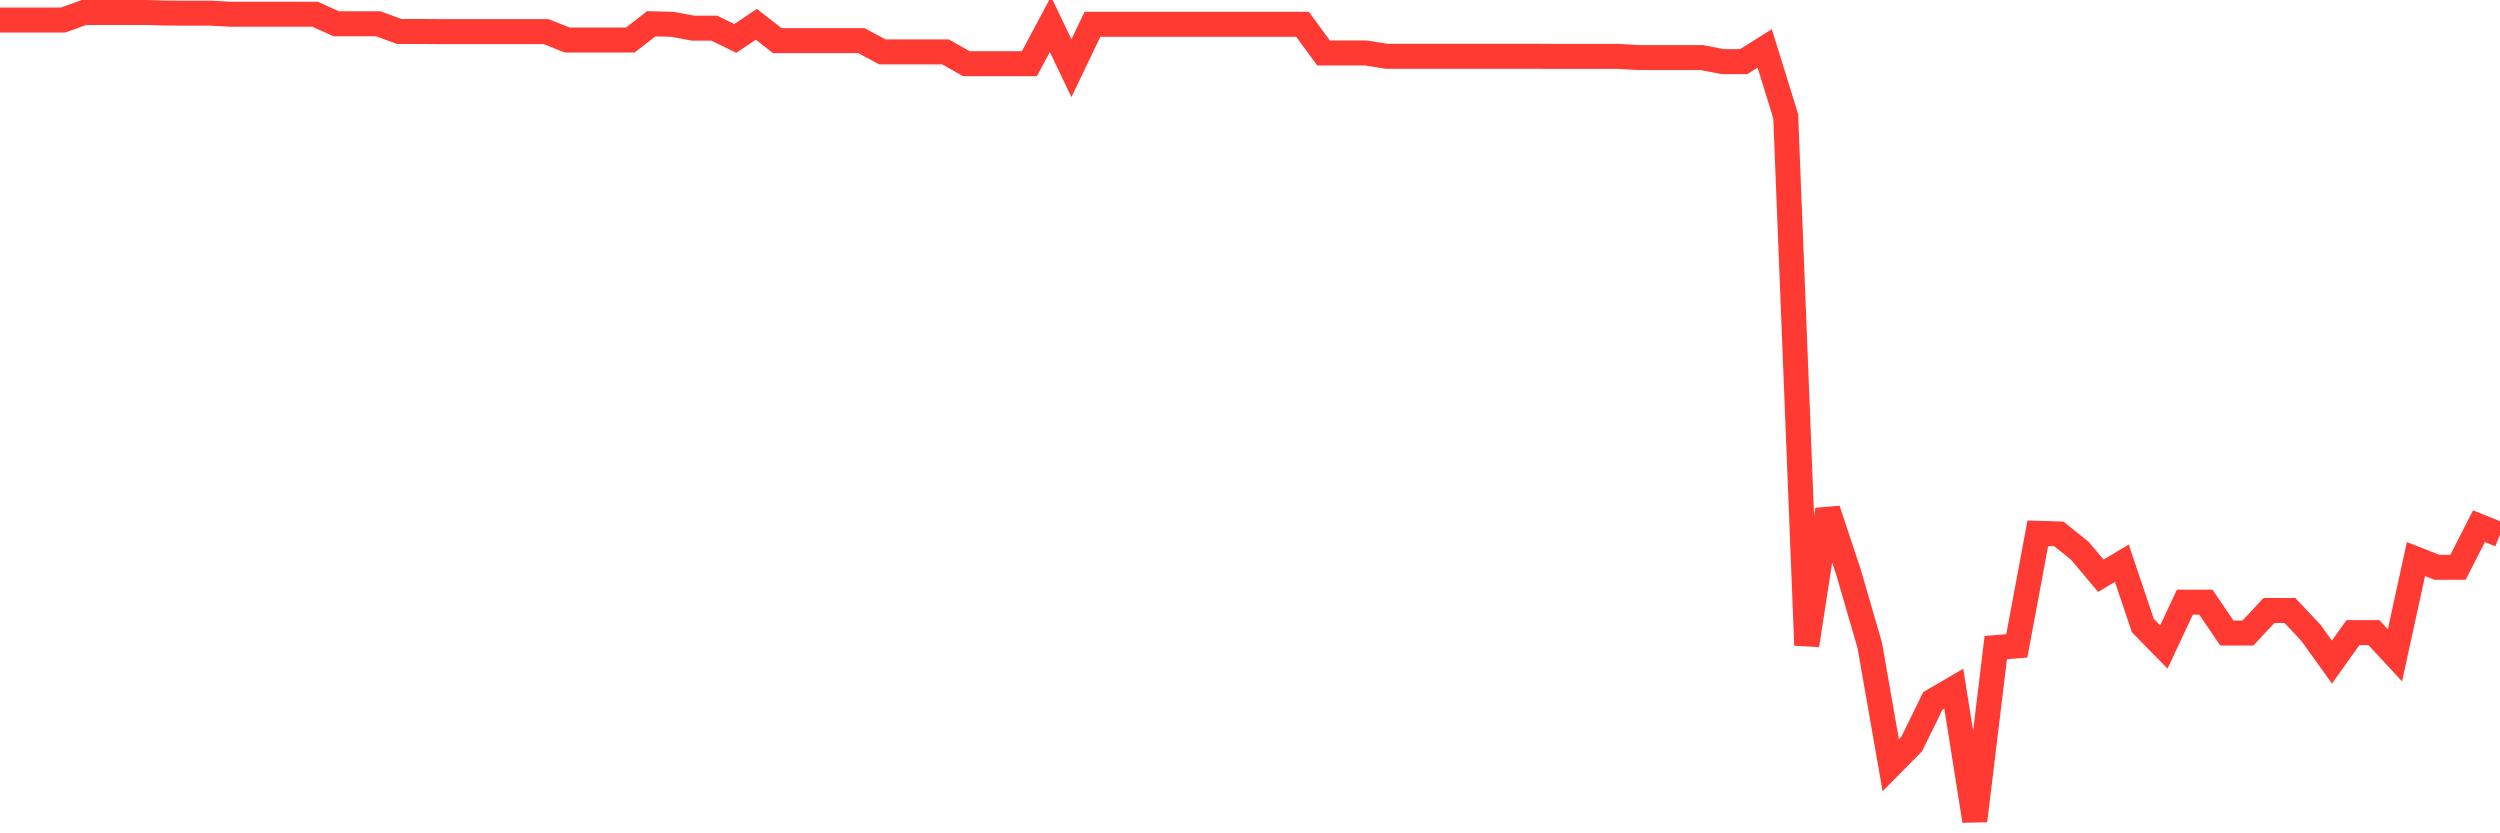 <svg
  xmlns="http://www.w3.org/2000/svg"
  xmlns:xlink="http://www.w3.org/1999/xlink"
  width="120"
  height="40"
  viewBox="0 0 120 40"
  preserveAspectRatio="none"
>
  <polyline
    points="0,0.963 1.008,0.963 2.017,0.963 3.025,0.963 4.034,0.6 5.042,0.6 6.05,0.6 7.059,0.6 8.067,0.63 9.076,0.631 10.084,0.631 11.092,0.684 12.101,0.684 13.109,0.684 14.118,0.684 15.126,0.684 16.134,1.14 17.143,1.14 18.151,1.14 19.16,1.511 20.168,1.511 21.176,1.518 22.185,1.518 23.193,1.518 24.202,1.518 25.21,1.518 26.218,1.518 27.227,1.923 28.235,1.923 29.244,1.923 30.252,1.923 31.261,1.14 32.269,1.167 33.277,1.353 34.286,1.353 35.294,1.845 36.303,1.167 37.311,1.95 38.319,1.95 39.328,1.95 40.336,1.95 41.345,1.95 42.353,2.49 43.361,2.49 44.37,2.49 45.378,2.49 46.387,3.057 47.395,3.057 48.403,3.057 49.412,3.057 50.42,1.167 51.429,3.273 52.437,1.167 53.445,1.167 54.454,1.167 55.462,1.167 56.471,1.167 57.479,1.167 58.487,1.167 59.496,1.167 60.504,1.167 61.513,1.167 62.521,1.167 63.529,2.541 64.538,2.541 65.546,2.541 66.555,2.702 67.563,2.702 68.571,2.702 69.58,2.702 70.588,2.702 71.597,2.702 72.605,2.702 73.613,2.702 74.622,2.707 75.63,2.707 76.639,2.707 77.647,2.707 78.655,2.762 79.664,2.762 80.672,2.762 81.681,2.762 82.689,2.958 83.697,2.958 84.706,2.324 85.714,5.578 86.723,30.972 87.731,24.464 88.739,27.498 89.748,30.976 90.756,36.73 91.765,35.707 92.773,33.648 93.782,33.059 94.79,39.4 95.798,31.084 96.807,31.002 97.815,25.598 98.824,25.629 99.832,26.436 100.84,27.636 101.849,27.034 102.857,30.026 103.866,31.057 104.874,28.904 105.882,28.904 106.891,30.387 107.899,30.387 108.908,29.305 109.916,29.305 110.924,30.374 111.933,31.781 112.941,30.367 113.95,30.367 114.958,31.457 115.966,26.834 116.975,27.232 117.983,27.232 118.992,25.257 120,25.664"
    fill="none"
    stroke="#ff3a33"
    stroke-width="1.2"
  >
  </polyline>
</svg>